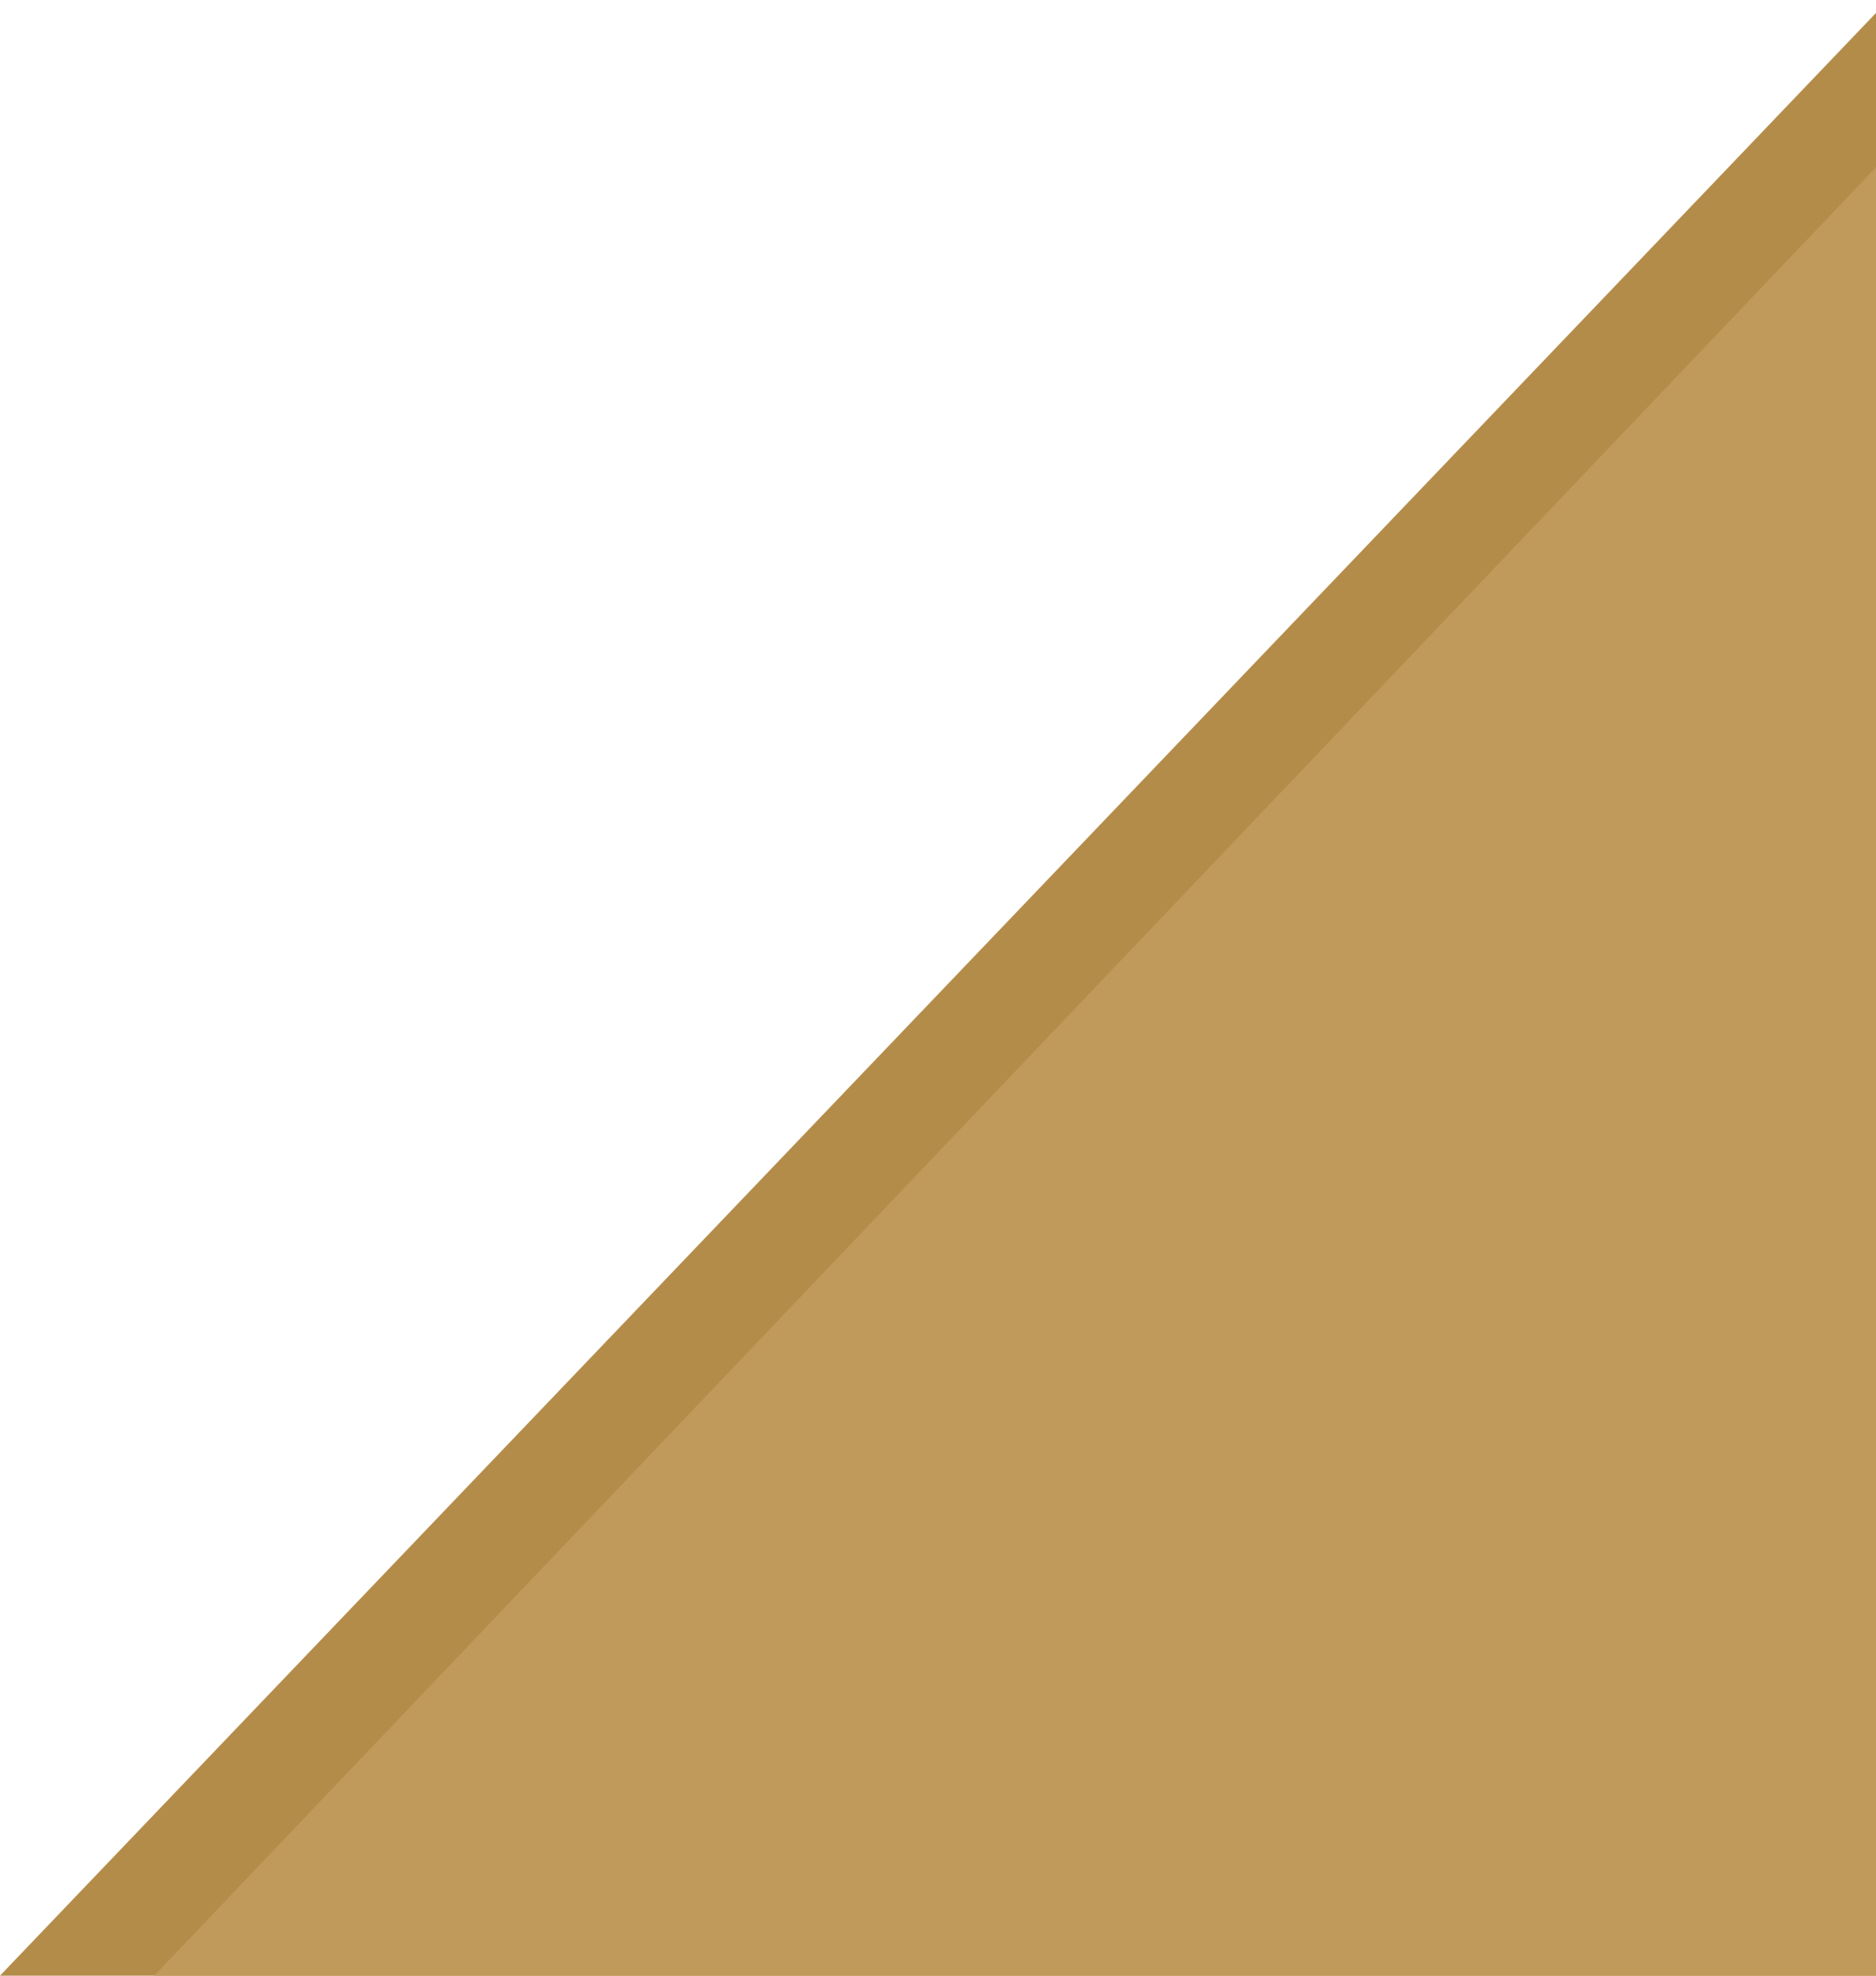 <svg width="304" height="320" viewBox="0 0 304 320" fill="none" xmlns="http://www.w3.org/2000/svg">
<path d="M306 0L0 320H306V0Z" fill="#B48C4A"/>
<path d="M306 25L25 320H306V25Z" fill="#C09A5A"/>
</svg>
